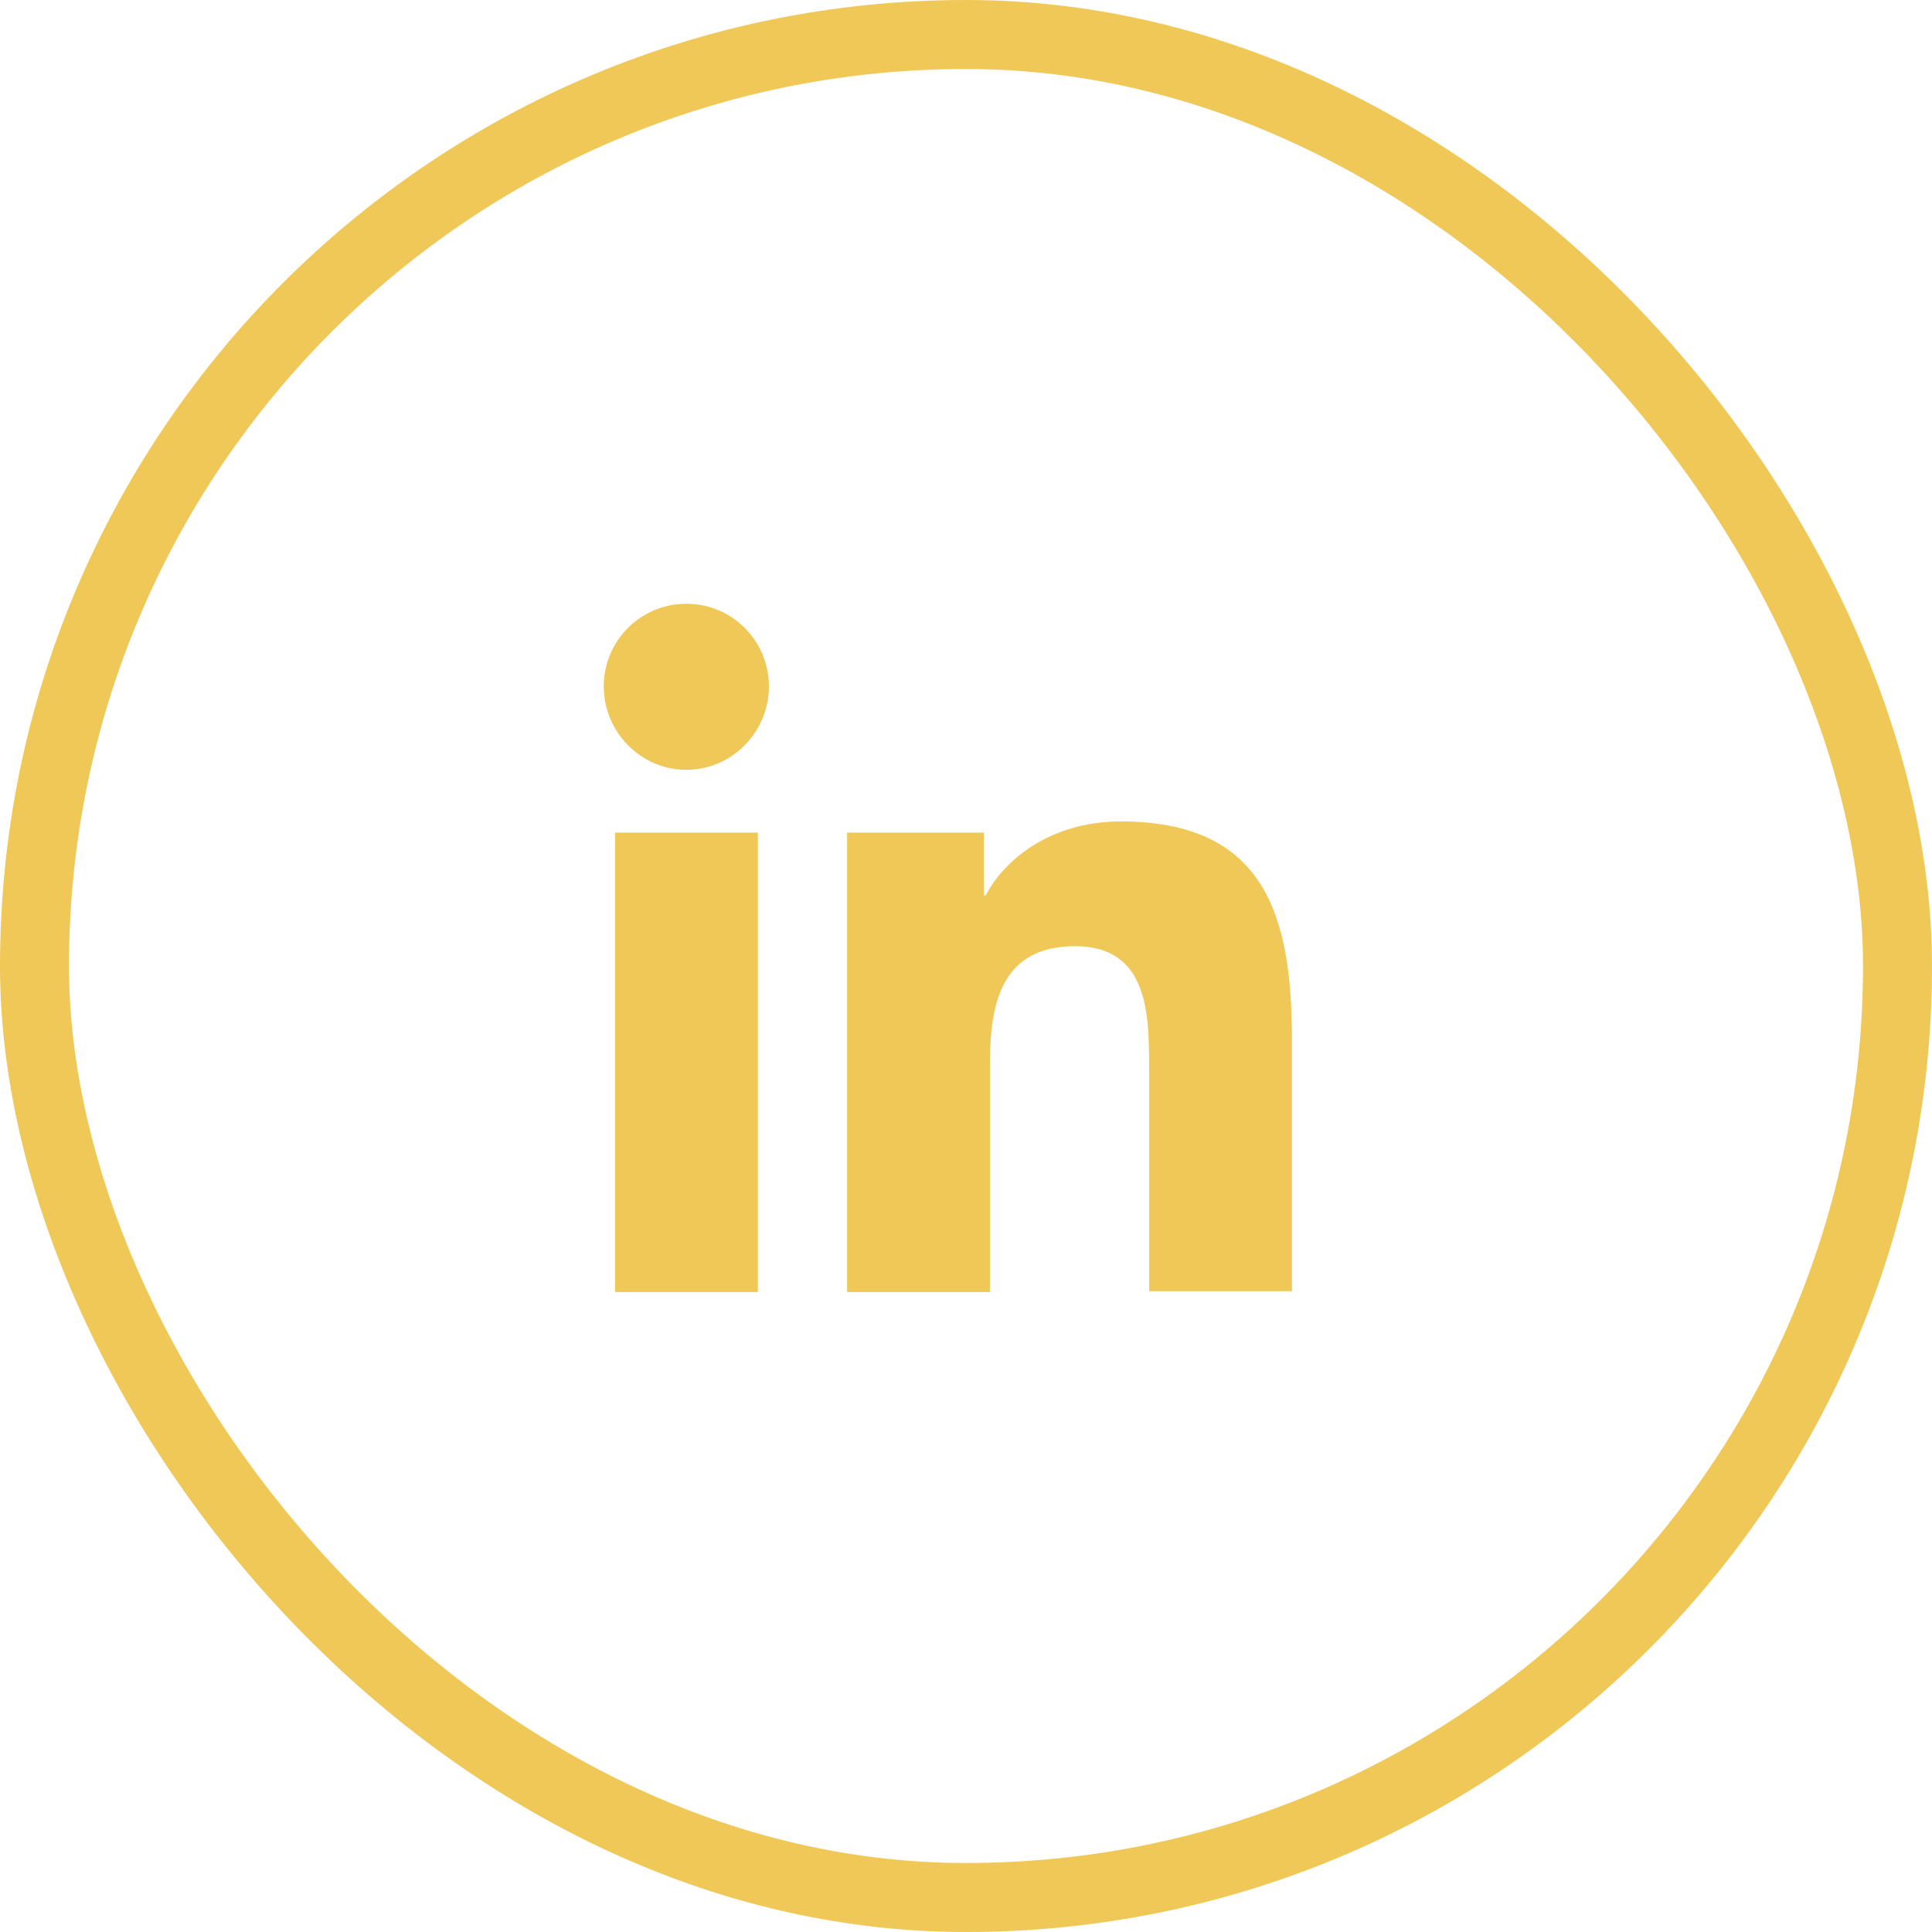 <?xml version="1.0" encoding="UTF-8"?> <svg xmlns="http://www.w3.org/2000/svg" width="28" height="28" viewBox="0 0 28 28" fill="none"><path d="M18.724 18.725V15.072C18.724 13.276 18.337 11.905 16.242 11.905C15.232 11.905 14.559 12.453 14.285 12.977H14.26V12.067H12.277V18.725H14.347V15.421C14.347 14.548 14.509 13.713 15.582 13.713C16.642 13.713 16.654 14.698 16.654 15.471V18.713H18.724V18.725Z" fill="#F0C858"></path><path d="M8.914 12.067H10.984V18.725H8.914V12.067Z" fill="#F0C858"></path><path d="M9.947 8.75C9.286 8.75 8.75 9.286 8.75 9.947C8.75 10.608 9.286 11.157 9.947 11.157C10.608 11.157 11.144 10.608 11.144 9.947C11.144 9.286 10.608 8.75 9.947 8.75Z" fill="#F0C858"></path><rect x="0.5" y="0.5" width="27" height="27" rx="13.5" stroke="#F0C858"></rect></svg> 